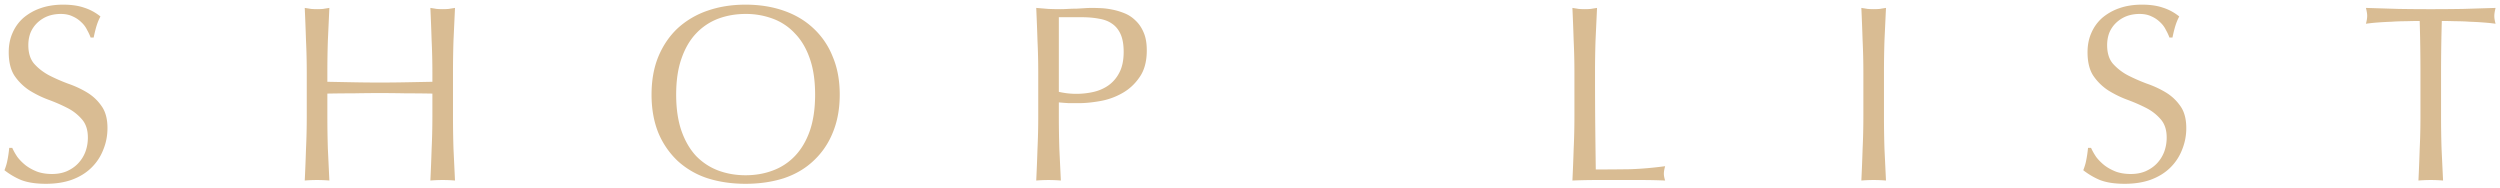 <svg width="199" height="15" fill="none" xmlns="http://www.w3.org/2000/svg"><path d="M192.668 5.81c0-1.387-.02-2.767-.06-4.14-.347 0-.713.007-1.1.02-.373 0-.753.013-1.14.04-.373.013-.74.033-1.1.06a14.6 14.6 0 00-.94.1c.067-.24.1-.453.1-.64 0-.147-.033-.353-.1-.62l2.58.08a162.615 162.615 0 005.16 0l2.58-.08c-.067.267-.1.48-.1.64 0 .173.033.38.1.62-.28-.04-.6-.073-.96-.1a26.085 26.085 0 00-1.1-.06 15.79 15.79 0 00-1.14-.04c-.373-.013-.733-.02-1.08-.02a142.16 142.16 0 00-.06 4.14v3.44c0 .88.013 1.747.04 2.6l.12 2.52c-.307-.026-.633-.04-.98-.04s-.673.014-.98.04c.04-.826.073-1.666.1-2.52.04-.853.06-1.72.06-2.6V5.81zm-26.22 5.96c.107.24.247.487.42.74.187.24.407.46.66.66.267.2.573.367.92.5.347.12.733.18 1.16.18.44 0 .833-.073 1.18-.22.36-.16.66-.367.9-.62a2.76 2.76 0 00.58-.92c.133-.36.2-.74.2-1.14 0-.613-.16-1.1-.48-1.46a3.759 3.759 0 00-1.16-.9c-.467-.24-.973-.46-1.52-.66a8.28 8.28 0 01-1.5-.74 4.244 4.244 0 01-1.18-1.16c-.307-.467-.46-1.093-.46-1.88 0-.56.1-1.067.3-1.52.2-.467.487-.867.86-1.2a4.233 4.233 0 011.38-.78c.533-.187 1.133-.28 1.8-.28.64 0 1.193.08 1.66.24.467.147.9.38 1.3.7a4.33 4.33 0 00-.3.72c-.08.253-.16.573-.24.96h-.24a3.972 3.972 0 00-.28-.6 2.034 2.034 0 00-.46-.62 2.263 2.263 0 00-.68-.46c-.267-.133-.587-.2-.96-.2s-.72.06-1.04.18c-.307.12-.58.293-.82.52a2.324 2.324 0 00-.54.78c-.12.307-.18.64-.18 1 0 .627.153 1.12.46 1.48a4.3 4.3 0 001.18.92c.467.24.967.46 1.5.66.547.187 1.053.42 1.52.7.467.28.853.64 1.16 1.08.32.44.48 1.027.48 1.76a4.49 4.49 0 01-.34 1.74 4.008 4.008 0 01-.96 1.44c-.413.4-.927.714-1.54.94-.6.213-1.287.32-2.06.32-.827 0-1.5-.107-2.02-.32a5.795 5.795 0 01-1.28-.76c.12-.307.2-.58.24-.82.053-.253.1-.573.14-.96h.24zm-18.124-5.96c0-.88-.02-1.74-.06-2.58-.027-.853-.06-1.72-.1-2.6.173.027.34.053.5.08a5.777 5.777 0 00.96 0c.16-.027.327-.053.5-.08l-.12 2.6c-.027.84-.04 1.7-.04 2.58v3.44c0 .88.013 1.747.04 2.6l.12 2.52c-.307-.026-.633-.04-.98-.04s-.673.014-.98.04c.04-.826.073-1.666.1-2.52.04-.853.06-1.72.06-2.6V5.81zm-23 0c0-.88-.02-1.74-.06-2.58-.027-.853-.06-1.72-.1-2.6.173.027.34.053.5.08a5.777 5.777 0 00.96 0c.16-.027.327-.053.5-.08l-.12 2.6c-.027.84-.04 1.7-.04 2.58 0 1.68.007 3.14.02 4.38.013 1.227.027 2.327.04 3.3.947 0 1.853-.007 2.72-.02.867-.027 1.8-.107 2.8-.24-.067.24-.1.44-.1.6 0 .147.033.327.1.54a42.461 42.461 0 00-1.84-.04h-3.7c-.587 0-1.2.014-1.84.04.04-.826.073-1.666.1-2.52.04-.853.06-1.72.06-2.6V5.81zm-41.04 1.5a6.18 6.18 0 002.7.02c.44-.093.84-.26 1.2-.5a2.77 2.77 0 00.9-1.02c.24-.44.36-1 .36-1.68 0-.573-.08-1.04-.24-1.4-.16-.36-.386-.64-.68-.84-.28-.2-.626-.333-1.04-.4-.413-.08-.88-.12-1.4-.12h-1.8v5.94zm-1.64-1.5c0-.88-.02-1.74-.06-2.58-.026-.853-.06-1.72-.1-2.6l.96.08c.334.013.66.02.98.02.16 0 .354-.007.58-.02.227-.013.454-.02.68-.02.24-.013.467-.027.68-.04a9.21 9.21 0 01.54-.02c.2 0 .447.007.74.02.294.013.6.053.92.12.334.067.66.167.98.3.32.133.607.327.86.58.267.253.48.573.64.96.16.373.24.84.24 1.4 0 .88-.193 1.593-.58 2.14-.373.547-.84.973-1.4 1.28a5.434 5.434 0 01-1.76.62c-.613.107-1.16.16-1.64.16h-.84a16.627 16.627 0 01-.78-.06v1.1c0 .88.014 1.747.04 2.6l.12 2.52c-.306-.026-.633-.04-.98-.04-.346 0-.673.014-.98.04.04-.826.074-1.666.1-2.52.04-.853.06-1.72.06-2.6V5.81zM51.863 7.53c0-1.133.18-2.14.54-3.02.374-.893.887-1.647 1.54-2.26a6.734 6.734 0 012.38-1.4c.92-.32 1.927-.48 3.02-.48 1.107 0 2.12.16 3.04.48.92.32 1.707.787 2.36 1.4a6.14 6.14 0 011.54 2.26c.374.88.56 1.887.56 3.02s-.186 2.147-.56 3.04a6.175 6.175 0 01-1.54 2.24c-.653.614-1.44 1.073-2.36 1.38-.92.293-1.933.44-3.04.44-1.093 0-2.1-.147-3.02-.44a6.5 6.5 0 01-2.38-1.38 6.52 6.52 0 01-1.54-2.24c-.36-.893-.54-1.907-.54-3.04zm13.02 0c0-1.107-.14-2.06-.42-2.86-.28-.813-.673-1.48-1.18-2a4.511 4.511 0 00-1.76-1.18 6.089 6.089 0 00-2.18-.38c-.773 0-1.5.127-2.18.38a4.712 4.712 0 00-1.76 1.18c-.493.52-.88 1.187-1.16 2-.28.8-.42 1.753-.42 2.86s.14 2.067.42 2.88c.28.8.667 1.467 1.16 2 .507.52 1.094.907 1.76 1.16.68.253 1.407.38 2.18.38.787 0 1.514-.127 2.18-.38a4.613 4.613 0 001.76-1.16c.507-.533.9-1.2 1.18-2 .28-.813.42-1.773.42-2.88zM34.418 5.81c0-.88-.02-1.74-.06-2.58-.027-.853-.06-1.72-.1-2.6.173.027.34.053.5.08a5.777 5.777 0 00.96 0c.16-.027.326-.053.5-.08l-.12 2.6c-.027.84-.04 1.7-.04 2.58v3.44c0 .88.013 1.747.04 2.6l.12 2.52c-.307-.026-.634-.04-.98-.04-.347 0-.673.014-.98.04.04-.826.073-1.666.1-2.52.04-.853.06-1.72.06-2.6v-1.8c-.72-.013-1.42-.02-2.1-.02a104.085 104.085 0 00-4.18 0c-.667 0-1.36.007-2.08.02v1.8c0 .88.013 1.747.04 2.6l.12 2.52c-.307-.026-.634-.04-.98-.04-.347 0-.674.014-.98.04.04-.826.073-1.666.1-2.52.04-.853.06-1.72.06-2.6V5.81c0-.88-.02-1.74-.06-2.58-.027-.853-.06-1.72-.1-2.6.173.027.34.053.5.08a5.777 5.777 0 00.96 0c.16-.027.326-.053.5-.08l-.12 2.6c-.027.84-.04 1.7-.04 2.58v.7l2.08.04a107.209 107.209 0 004.18 0l2.1-.04v-.7zM.975 11.77c.107.24.247.487.42.74.187.24.407.46.66.66.267.2.574.367.92.5.347.12.734.18 1.16.18.44 0 .834-.073 1.18-.22.36-.16.66-.367.9-.62a2.76 2.76 0 00.58-.92c.134-.36.2-.74.2-1.14 0-.613-.16-1.1-.48-1.46a3.759 3.759 0 00-1.16-.9c-.466-.24-.973-.46-1.52-.66a8.26 8.26 0 01-1.5-.74 4.248 4.248 0 01-1.18-1.16C.85 5.563.695 4.937.695 4.15c0-.56.1-1.067.3-1.52.2-.467.487-.867.86-1.2a4.226 4.226 0 011.38-.78C3.77.463 4.37.37 5.035.37c.64 0 1.194.08 1.66.24.467.147.9.38 1.3.7a4.33 4.33 0 00-.3.72c-.08.253-.16.573-.24.96h-.24a3.94 3.94 0 00-.28-.6 2.028 2.028 0 00-.46-.62 2.263 2.263 0 00-.68-.46c-.266-.133-.586-.2-.96-.2-.373 0-.72.06-1.04.18-.306.12-.58.293-.82.52a2.334 2.334 0 00-.54.78c-.12.307-.18.64-.18 1 0 .627.154 1.12.46 1.48.32.36.714.667 1.18.92.467.24.967.46 1.5.66.547.187 1.054.42 1.52.7.467.28.854.64 1.16 1.08.32.44.48 1.027.48 1.76 0 .614-.113 1.194-.34 1.74a4.017 4.017 0 01-.96 1.44c-.413.4-.926.714-1.54.94-.6.213-1.286.32-2.06.32-.826 0-1.5-.107-2.02-.32a5.795 5.795 0 01-1.28-.76c.12-.307.2-.58.24-.82.054-.253.1-.573.14-.96h.24z" fill="#D9BC93"/></svg>